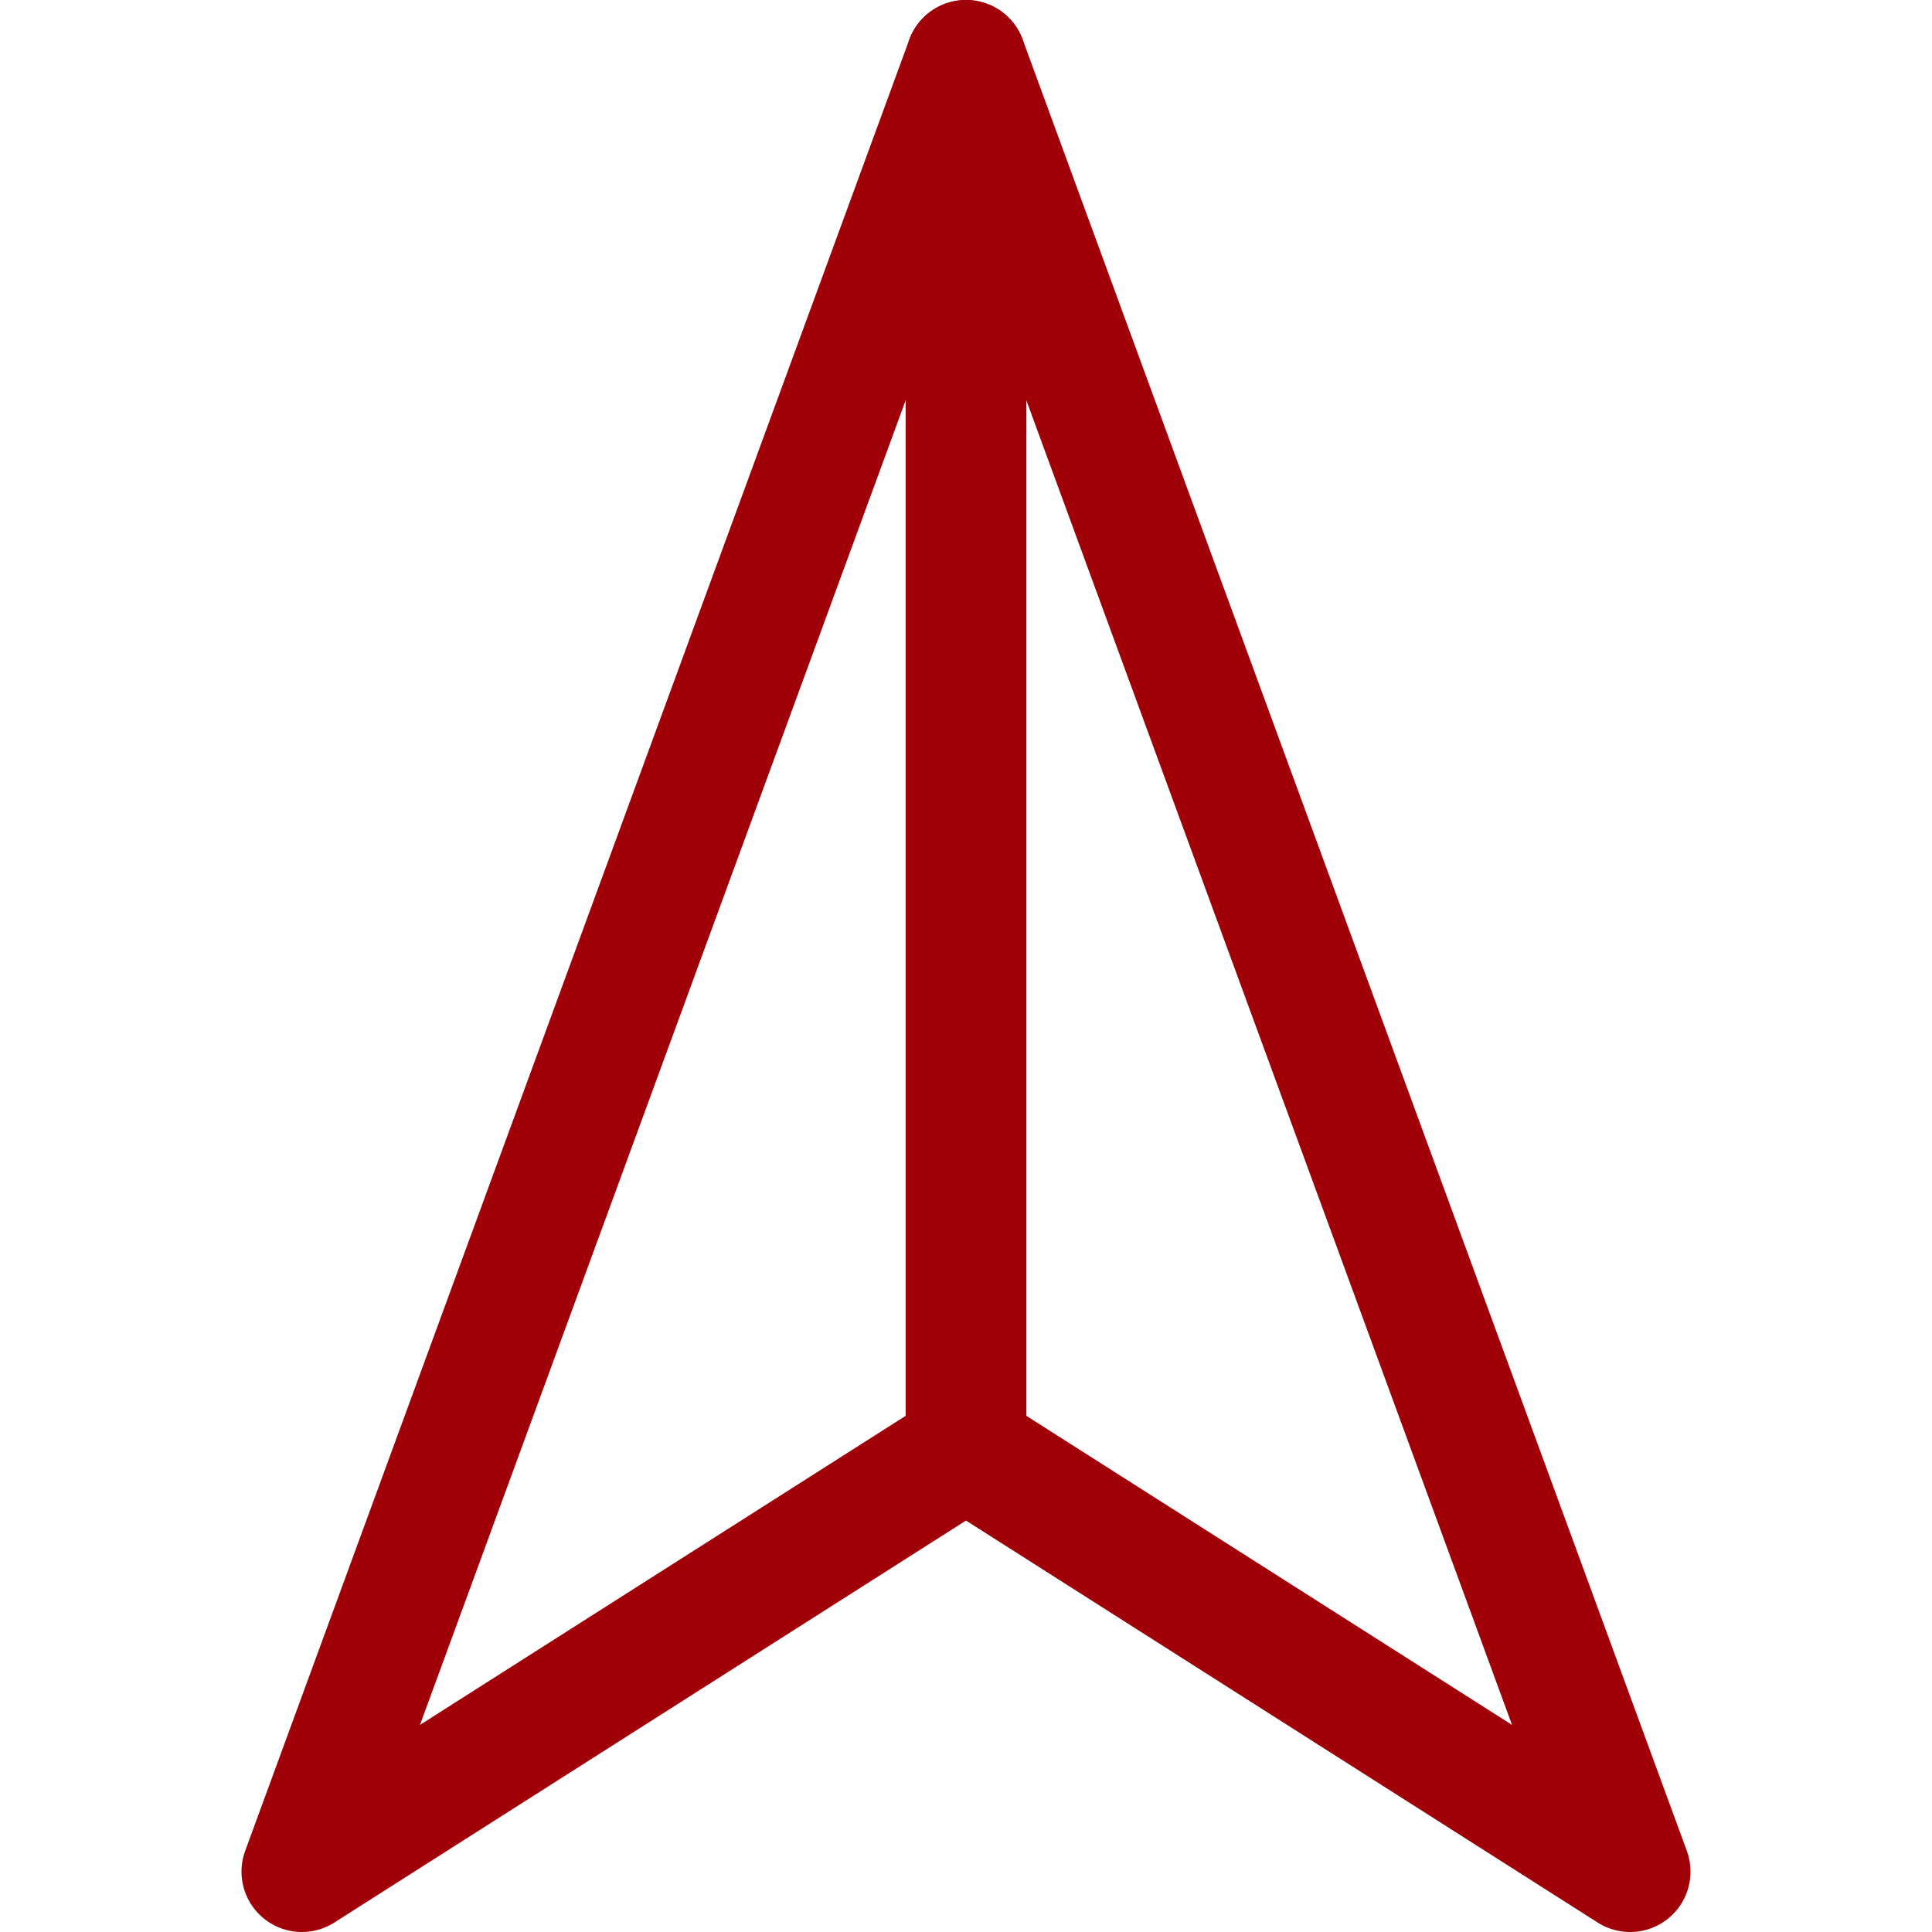 <?xml version="1.0" ?><svg width="32px" height="32px" viewBox="0 0 32 32" xmlns="http://www.w3.org/2000/svg"><defs><style>.cls-1{fill:none;stroke:#a00008;stroke-linecap:round;stroke-linejoin:round;stroke-width:2px;}</style></defs><title/><g data-name="Layer 2" id="Layer_2"><polygon class="cls-1" points="16 24 5 31 16 1 27 31 16 24"/><line class="cls-1" x1="16" x2="16" y1="24" y2="1"/></g></svg>